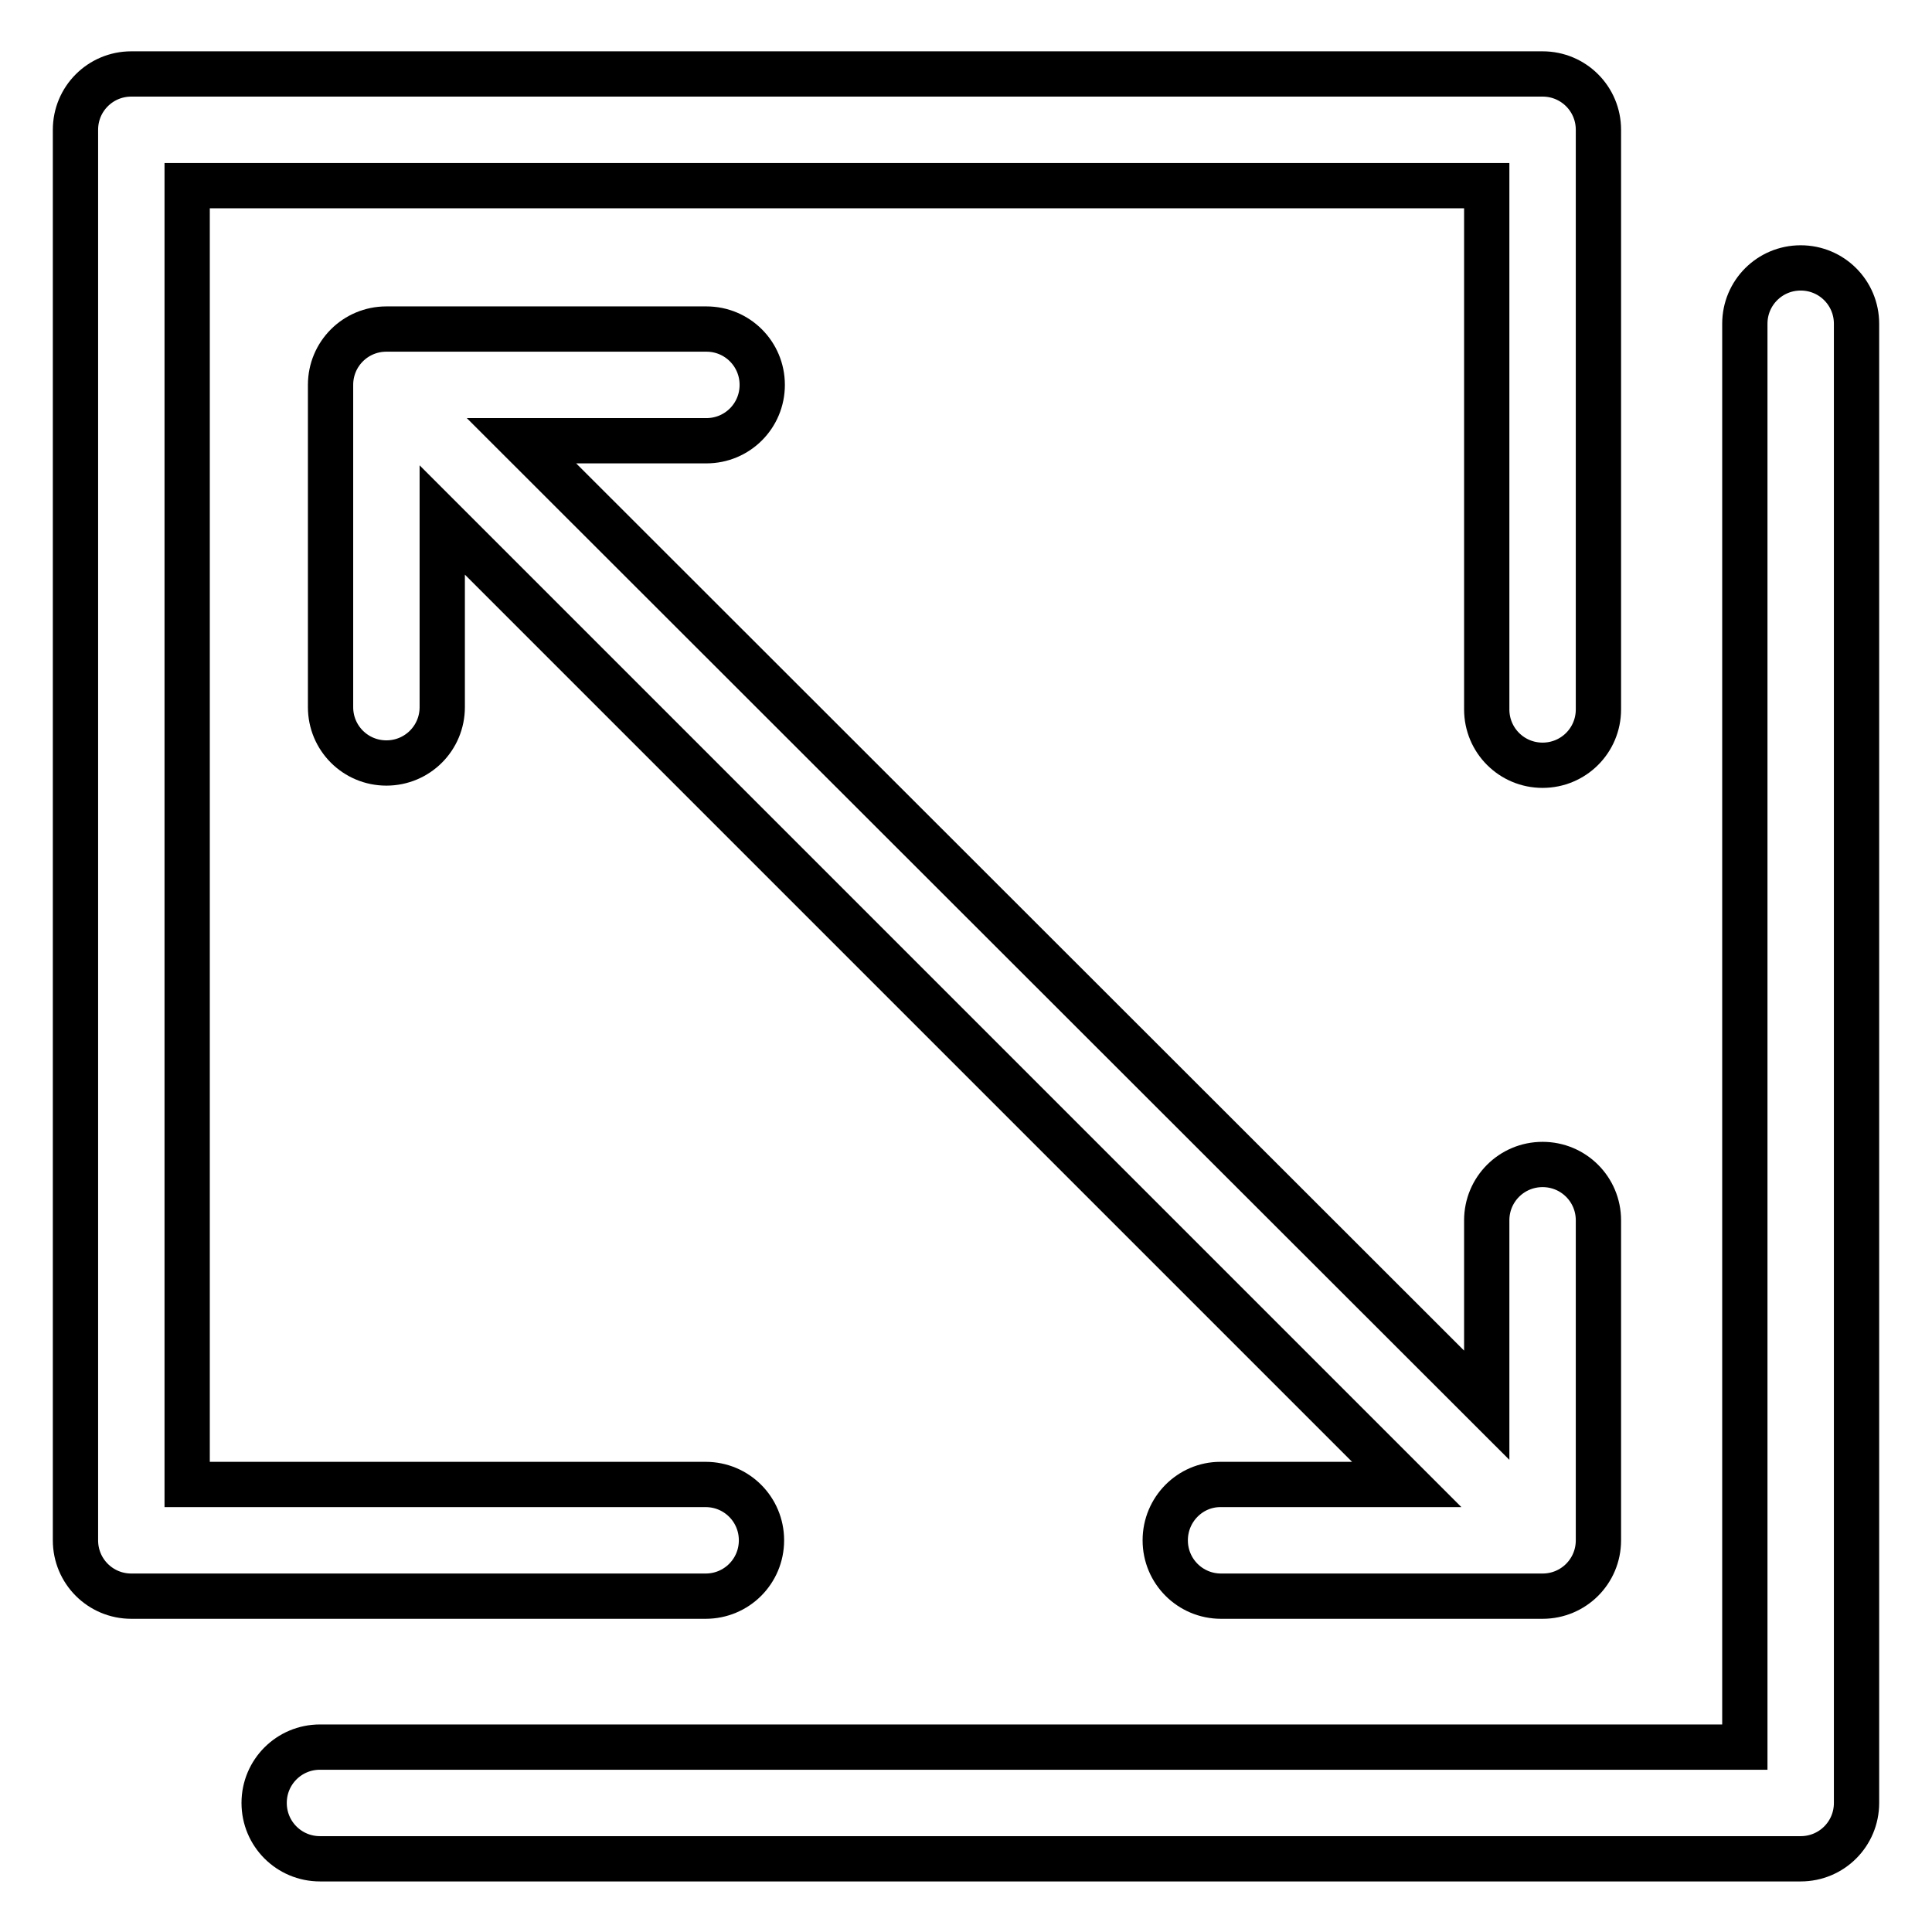 <?xml version="1.0" encoding="utf-8"?>
<!-- Svg Vector Icons : http://www.onlinewebfonts.com/icon -->
<!DOCTYPE svg PUBLIC "-//W3C//DTD SVG 1.1//EN" "http://www.w3.org/Graphics/SVG/1.1/DTD/svg11.dtd">
<svg version="1.1" xmlns="http://www.w3.org/2000/svg" xmlns:xlink="http://www.w3.org/1999/xlink" x="0px" y="0px" viewBox="0 0 256 256" enable-background="new 0 0 256 256" xml:space="preserve">
<g> <path stroke-width="6" fill-opacity="0" stroke="#000000"  d="M238.6,35.5c-4.1,0-7.4,3.3-7.4,7.4v188.6H42.4c-4.1,0-7.4,3.3-7.4,7.4s3.3,7.4,7.4,7.4h196.2 c4.1,0,7.4-3.3,7.4-7.4v-196C246,38.8,242.7,35.5,238.6,35.5L238.6,35.5z"/> <path stroke-width="6" fill-opacity="0" stroke="#000000"  d="M100.9,204.1c0-4.1-3.3-7.4-7.4-7.4H24.8V24.6h172.2V94c0,4.1,3.3,7.4,7.4,7.4c4.1,0,7.4-3.3,7.4-7.4V17.2 c0-4.1-3.3-7.4-7.4-7.4H17.4c-4.1,0-7.4,3.3-7.4,7.4v186.9c0,4.1,3.3,7.4,7.4,7.4h76.1C97.6,211.5,100.9,208.2,100.9,204.1z"/> <path stroke-width="6" fill-opacity="0" stroke="#000000"  d="M154.4,204.1c0,4.1,3.3,7.4,7.4,7.4h42.6c4.1,0,7.4-3.3,7.4-7.4v-42.4c0-4.1-3.3-7.4-7.4-7.4 c-4.1,0-7.4,3.3-7.4,7.4v24.5L69.1,58.4h24.5c4.1,0,7.4-3.3,7.4-7.4c0-4.1-3.3-7.4-7.4-7.4H51.2c-4.1,0-7.4,3.3-7.4,7.4v42.7 c0,4.1,3.3,7.4,7.4,7.4c4.1,0,7.4-3.3,7.4-7.4V68.9l127.8,127.8h-24.7C157.7,196.7,154.4,200,154.4,204.1L154.4,204.1z"/></g>
</svg>